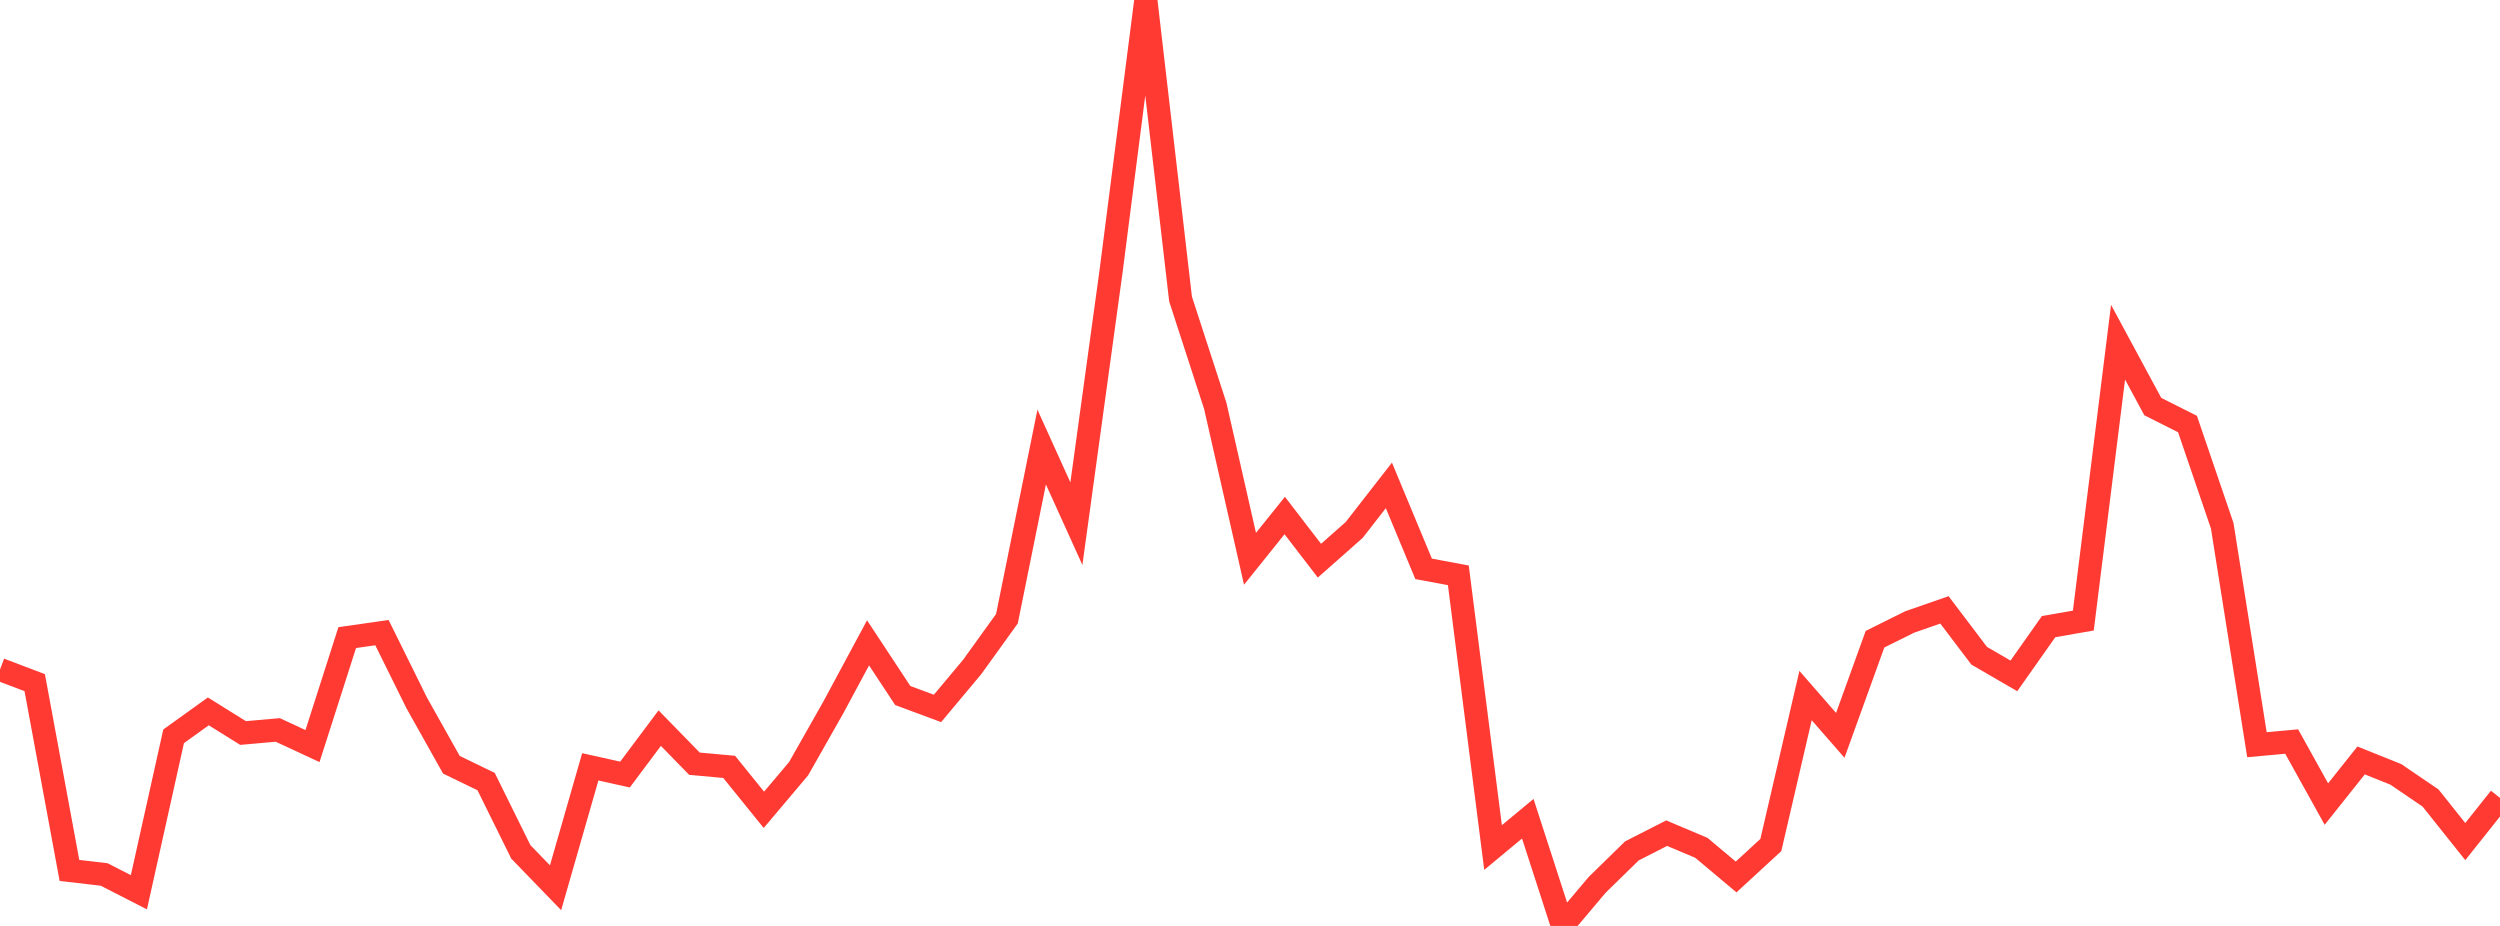 <?xml version="1.0" standalone="no"?>
<!DOCTYPE svg PUBLIC "-//W3C//DTD SVG 1.1//EN" "http://www.w3.org/Graphics/SVG/1.1/DTD/svg11.dtd">

<svg width="135" height="50" viewBox="0 0 135 50" preserveAspectRatio="none" 
  xmlns="http://www.w3.org/2000/svg"
  xmlns:xlink="http://www.w3.org/1999/xlink">


<polyline points="0.0, 36.151 1.875, 36.864 3.75, 47.003 5.625, 47.222 7.5, 48.182 9.375, 39.761 11.25, 38.414 13.125, 39.583 15.0, 39.417 16.875, 40.288 18.75, 34.43 20.625, 34.162 22.5, 37.952 24.375, 41.296 26.25, 42.205 28.125, 46.001 30.0, 47.939 31.875, 41.409 33.75, 41.826 35.625, 39.319 37.5, 41.24 39.375, 41.411 41.25, 43.73 43.125, 41.509 45.0, 38.2 46.875, 34.714 48.75, 37.559 50.625, 38.255 52.5, 36.013 54.375, 33.409 56.25, 24.141 58.125, 28.278 60.0, 14.63 61.875, 0.0 63.75, 16.147 65.625, 21.919 67.5, 30.175 69.375, 27.839 71.25, 30.277 73.125, 28.619 75.0, 26.211 76.875, 30.718 78.75, 31.067 80.625, 45.767 82.5, 44.211 84.375, 50.0 86.25, 47.778 88.125, 45.946 90.0, 44.991 91.875, 45.783 93.75, 47.357 95.625, 45.631 97.5, 37.56 99.375, 39.709 101.25, 34.517 103.125, 33.585 105.0, 32.933 106.875, 35.41 108.75, 36.498 110.625, 33.838 112.5, 33.511 114.375, 18.479 116.25, 21.955 118.125, 22.898 120.0, 28.392 121.875, 40.215 123.75, 40.043 125.625, 43.419 127.5, 41.064 129.375, 41.816 131.25, 43.093 133.125, 45.445 135.0, 43.088" fill="none" stroke="#ff3a33" stroke-width="1.25"/>

</svg>